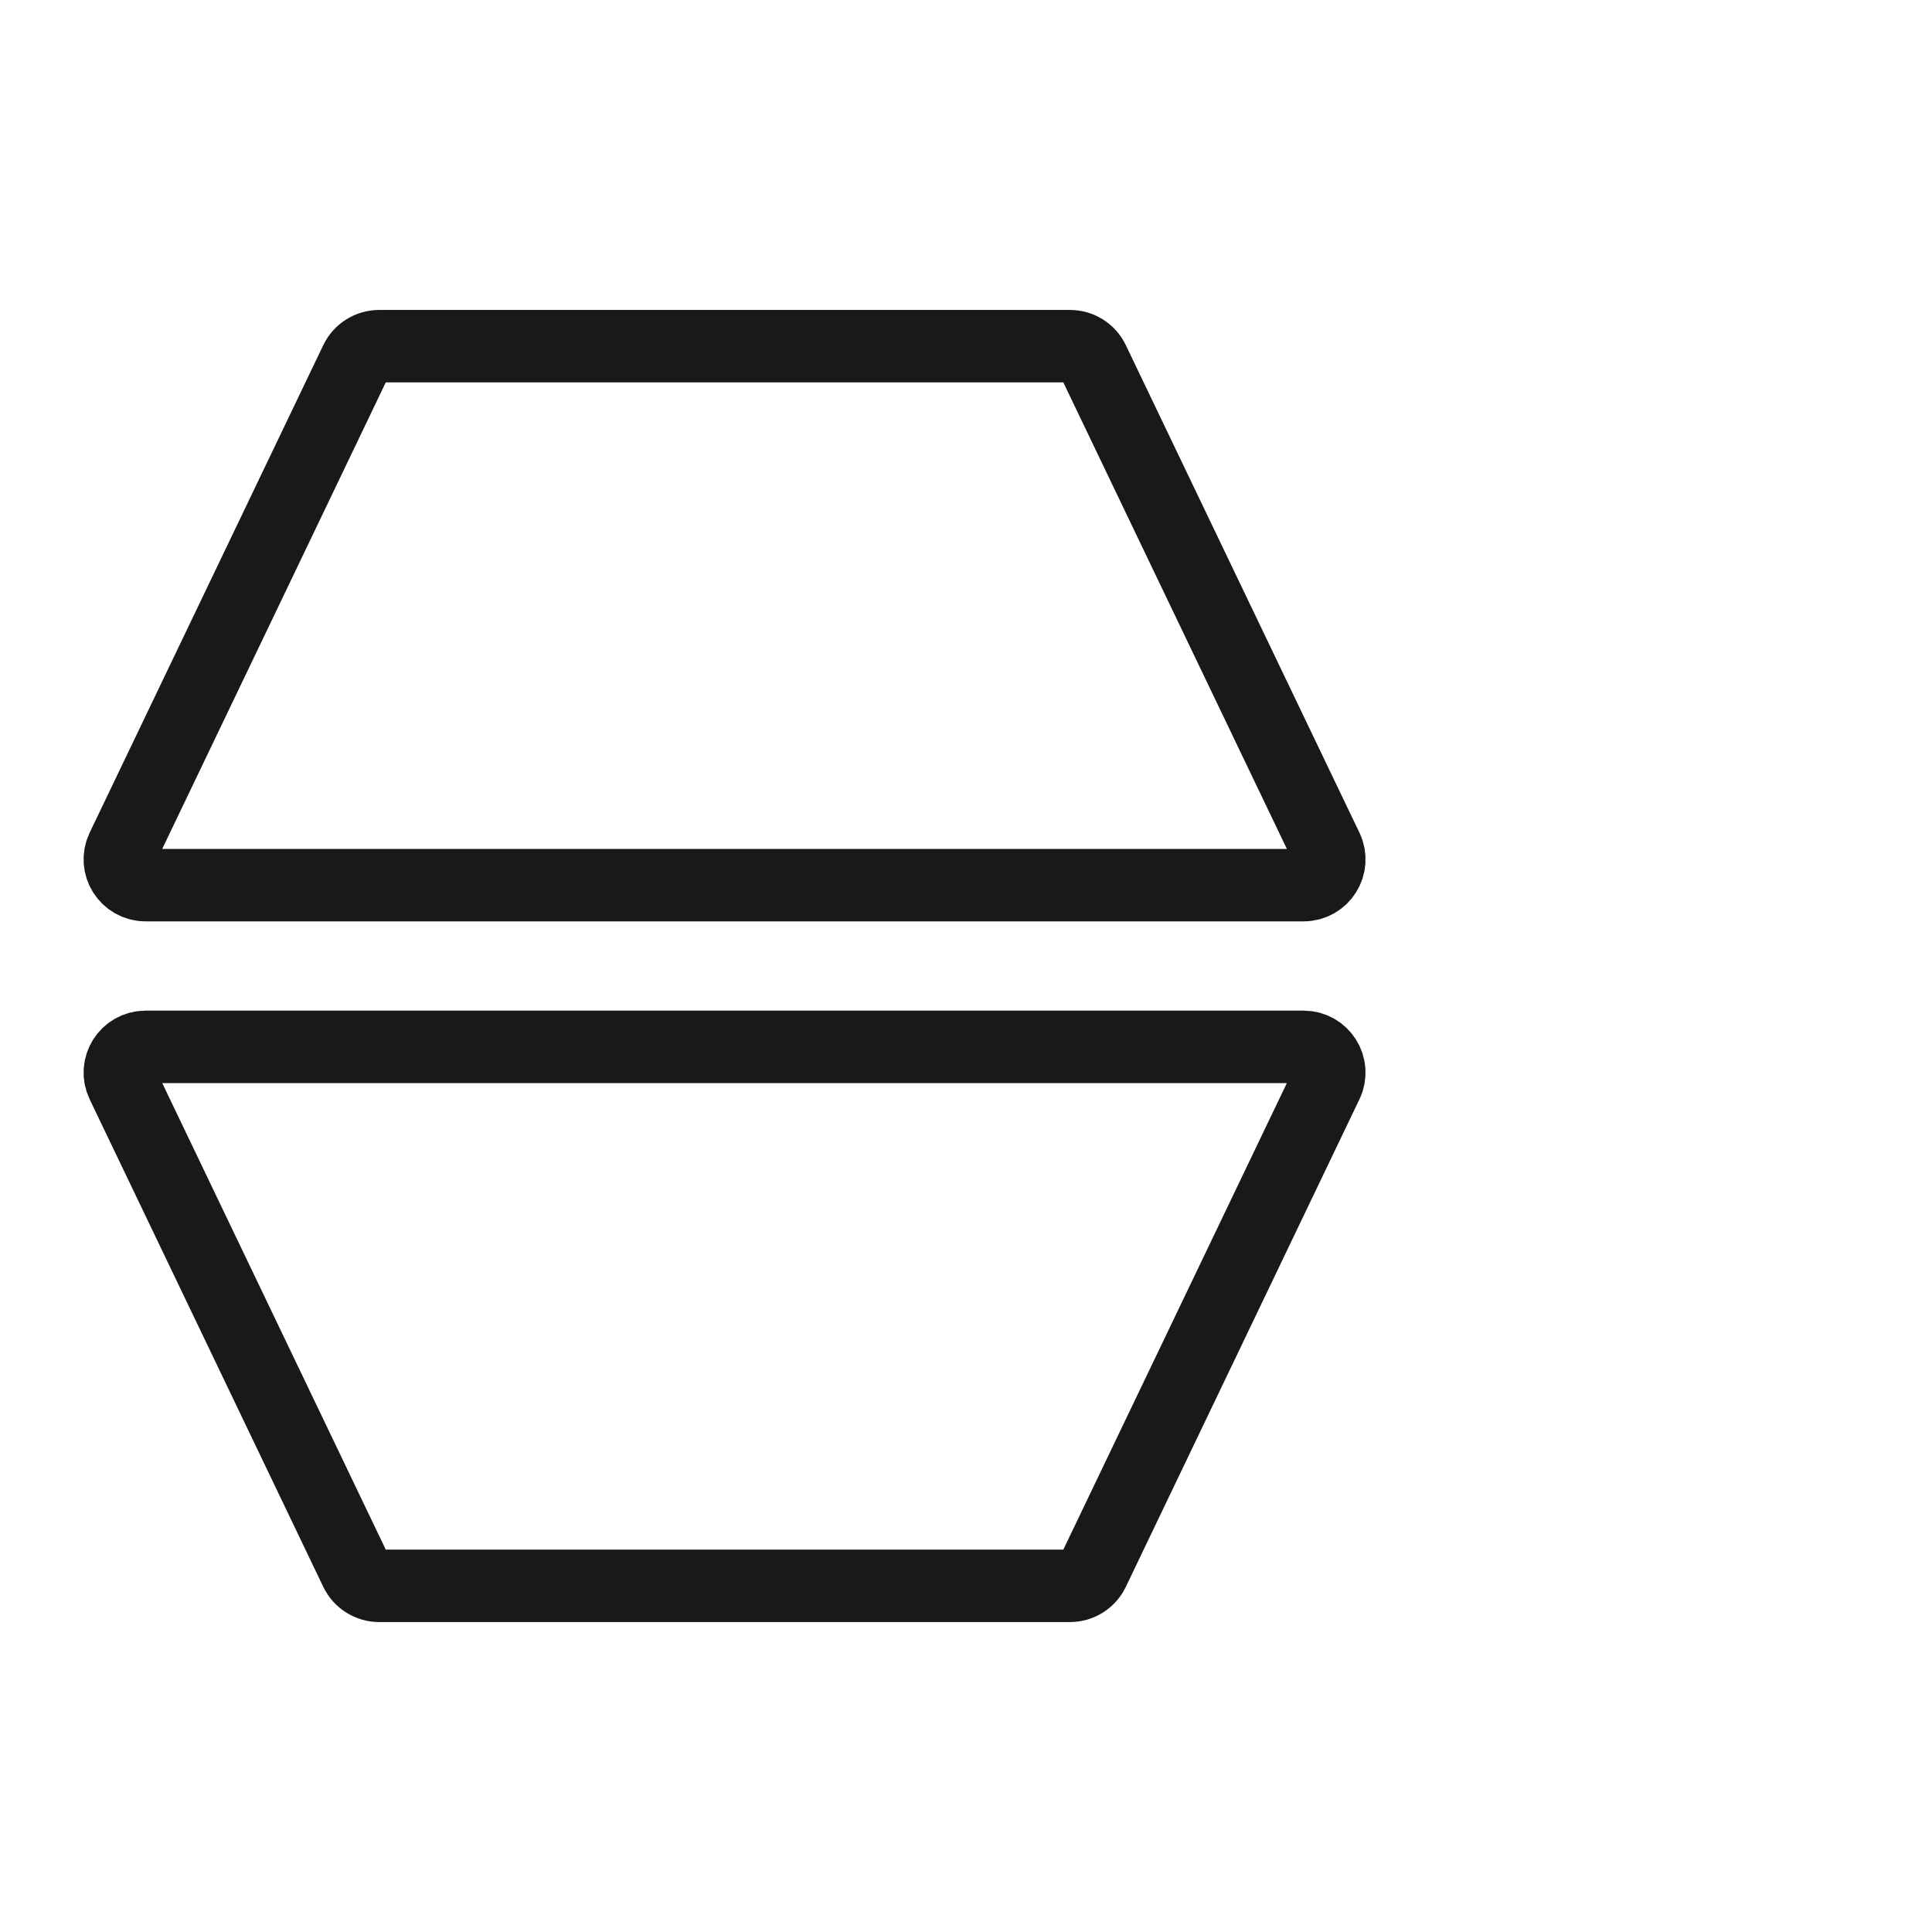 <svg viewBox="0 0 40 40" xmlns="http://www.w3.org/2000/svg" xmlns:xlink="http://www.w3.org/1999/xlink" width="40" height="40" fill="none" customFrame="#000000">
	<g id="icon_mb_1">
		<rect id="矩形 40" width="40" height="40" x="0" y="0" opacity="0" fill="rgb(196,196,196)" />
		<g id="组合 18560">
			<g id="icon_1">
				<rect id="bg" width="28" height="28" x="1" y="6" opacity="0" fill="rgb(196,196,196)" />
				<path id="矩形 41" d="M7.851 7.167L22.152 7.167C22.357 7.167 22.544 7.284 22.632 7.469L27.469 17.563C27.639 17.917 27.381 18.326 26.989 18.326L3.014 18.326C2.622 18.326 2.364 17.917 2.533 17.563L7.37 7.469C7.459 7.284 7.646 7.167 7.851 7.167Z" fill="rgb(196,196,196)" fill-opacity="0" fill-rule="evenodd" />
				<path id="矩形 41" d="M22.152 7.167C22.357 7.167 22.544 7.284 22.632 7.469L27.469 17.563C27.639 17.917 27.381 18.326 26.989 18.326L3.014 18.326C2.622 18.326 2.364 17.917 2.533 17.563L7.37 7.469C7.459 7.284 7.646 7.167 7.851 7.167L22.152 7.167Z" fill-rule="evenodd" stroke="rgb(25,25,25)" stroke-width="1.5" />
				<path id="矩形 41" d="M5.683 0L19.984 0C20.189 0 20.376 0.118 20.464 0.302L25.301 10.397C25.471 10.75 25.213 11.159 24.821 11.159L0.846 11.159C0.454 11.159 0.196 10.75 0.365 10.397L5.202 0.302C5.291 0.118 5.478 0 5.683 0Z" fill="rgb(196,196,196)" fill-opacity="0" fill-rule="evenodd" transform="matrix(1,0,0,-1,2.168,32.833)" />
				<path id="矩形 41" d="M19.984 0C20.189 0 20.376 0.118 20.464 0.302L25.301 10.397C25.471 10.75 25.213 11.159 24.821 11.159L0.846 11.159C0.454 11.159 0.196 10.75 0.365 10.397L5.202 0.302C5.291 0.118 5.478 0 5.683 0L19.984 0Z" fill-rule="evenodd" stroke="rgb(25,25,25)" stroke-width="1.5" transform="matrix(1,0,0,-1,2.168,32.833)" />
			</g>
		</g>
	</g>
</svg>
